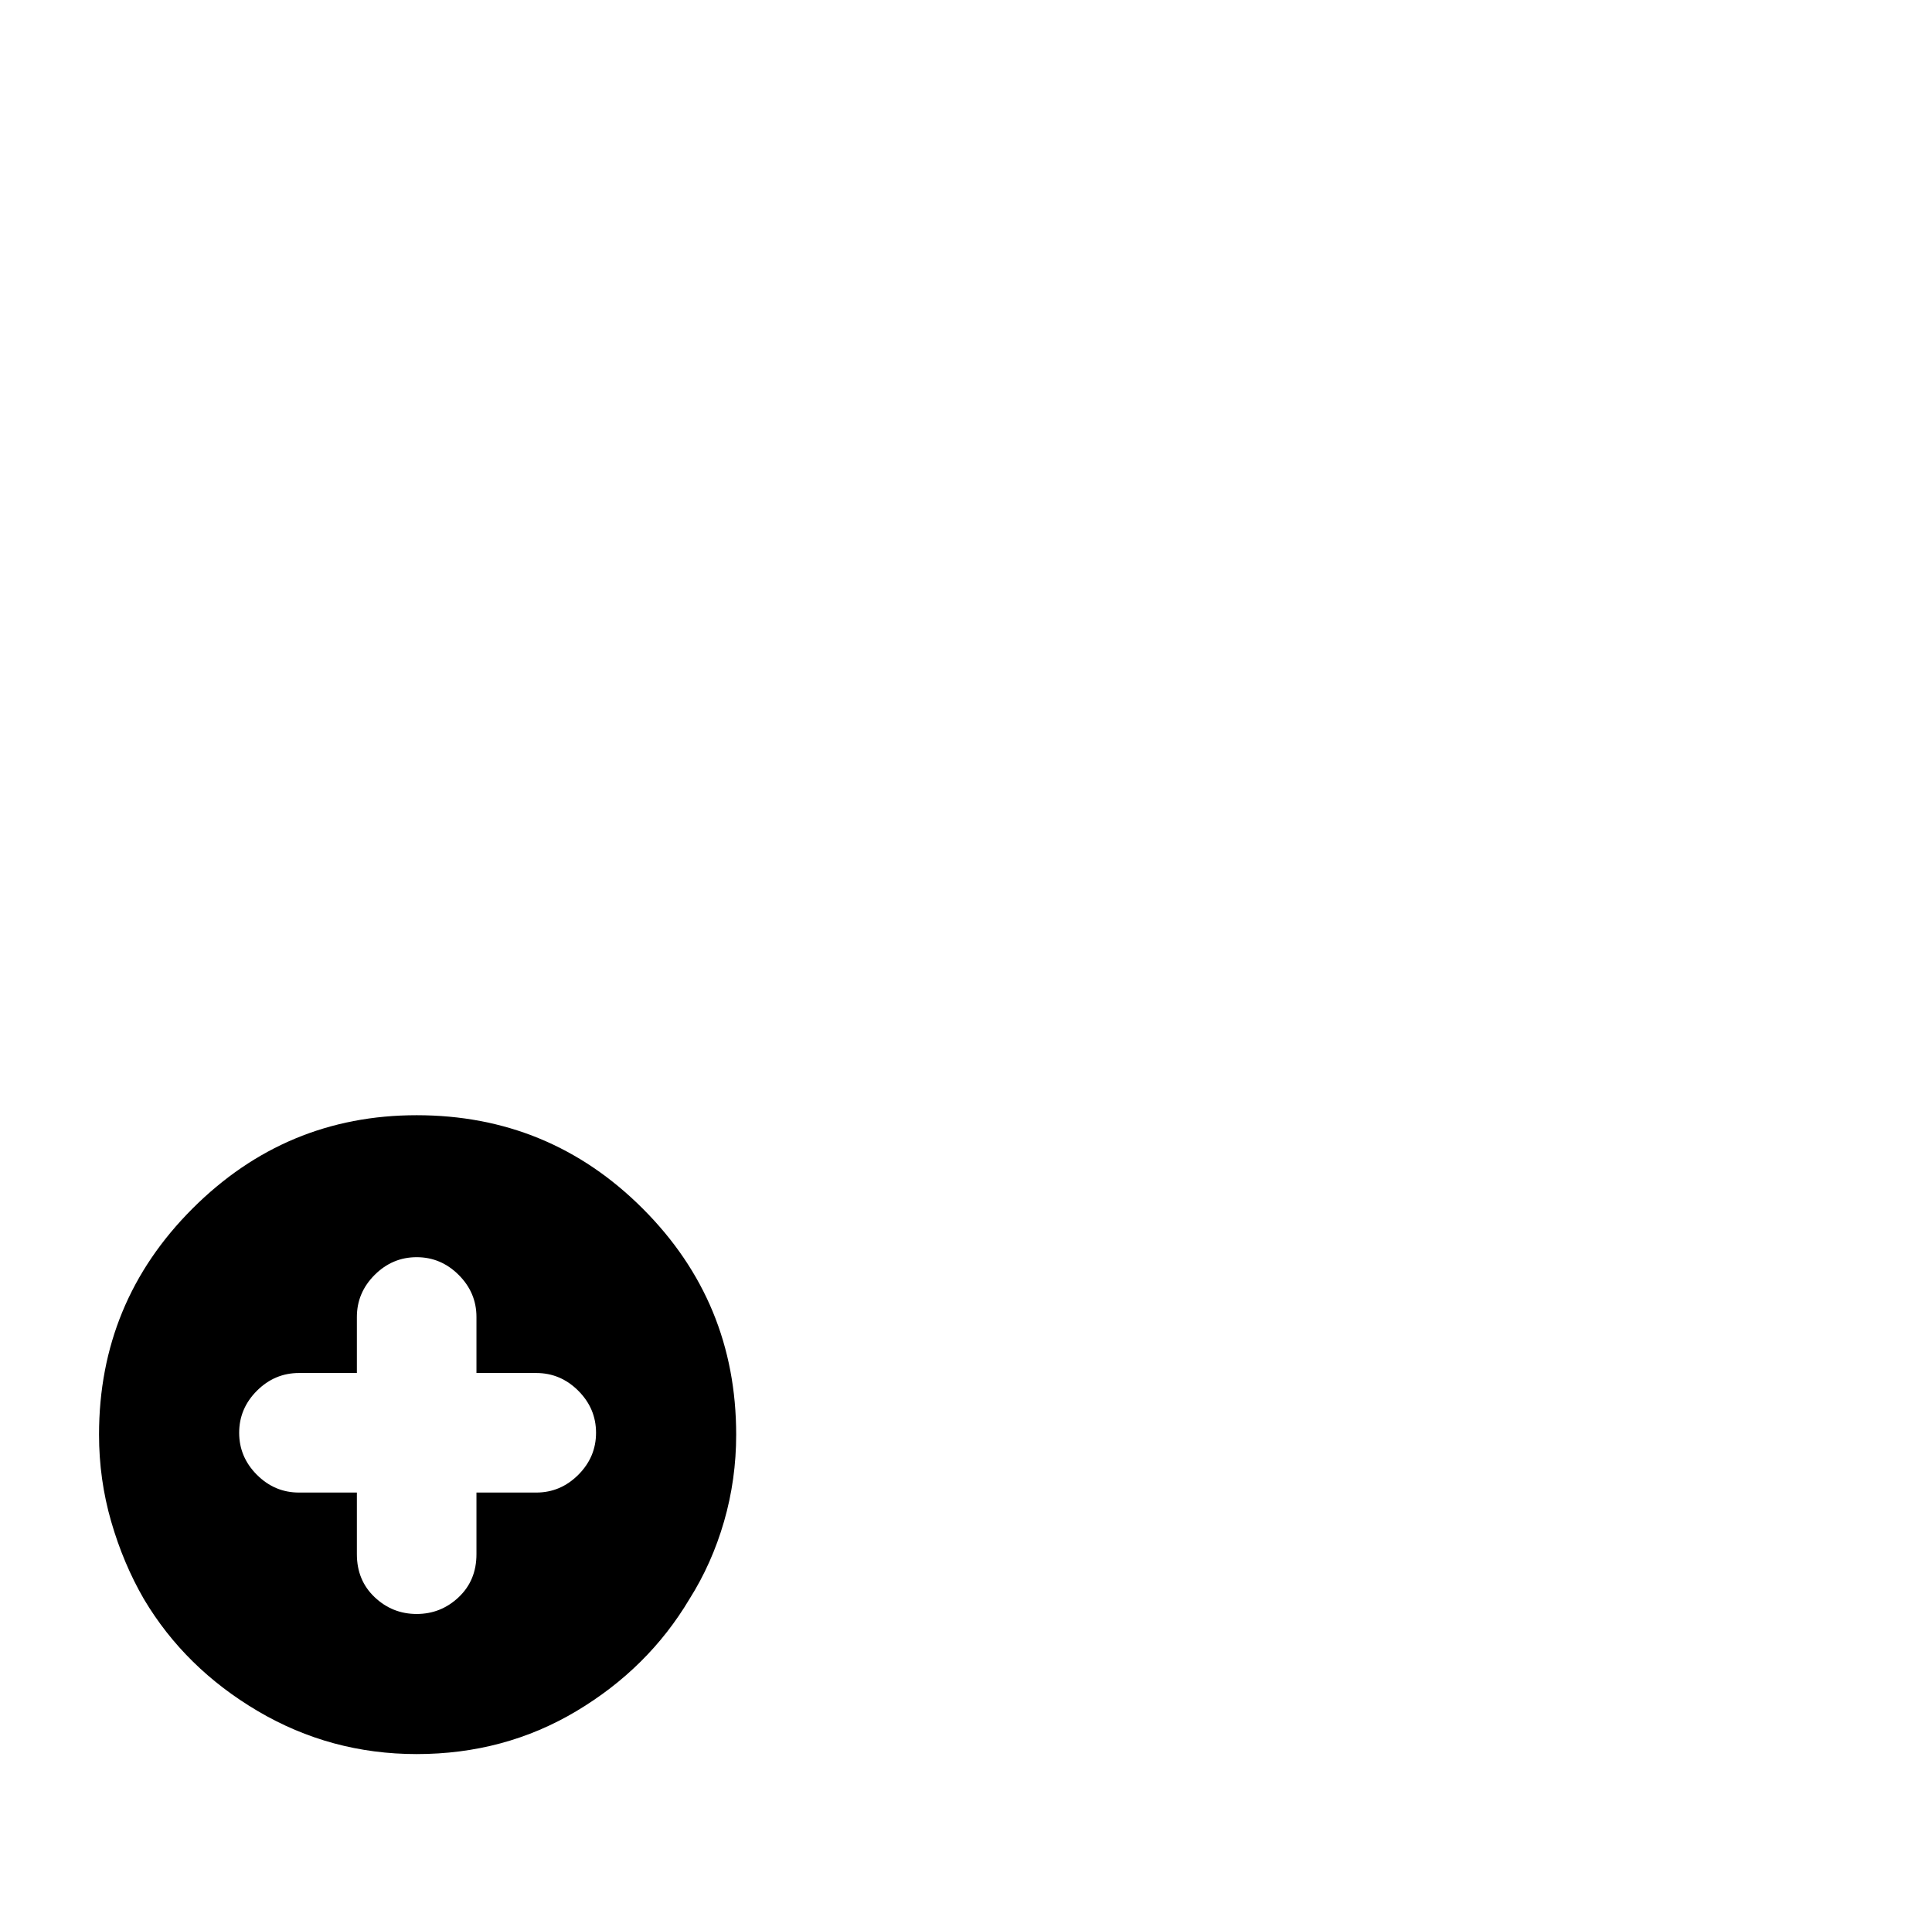 <?xml version="1.0" standalone="no"?>
<!DOCTYPE svg PUBLIC "-//W3C//DTD SVG 1.1//EN" "http://www.w3.org/Graphics/SVG/1.1/DTD/svg11.dtd" >
<svg xmlns="http://www.w3.org/2000/svg" xmlns:xlink="http://www.w3.org/1999/xlink" version="1.1" viewBox="-10 0 1034 1024">
   <path fill="currentColor"
d="M213 597q-70 0 -120 50t-50 121q0 24 6.5 46.5t17.5 41.5q22 37 61 60t85 23q47 0 85.5 -23t60.5 -60q12 -19 18.5 -41.5t6.5 -46.5q0 -71 -50 -121t-121 -50v0zM277 799h-32v33q0 14 -9.5 23t-22.5 9t-22.5 -9t-9.5 -23v-33h-31q-13 0 -22.5 -9.5t-9.5 -22.5t9.5 -22.5
t22.5 -9.5h31v-30q0 -13 9.5 -22.5t22.5 -9.5t22.5 9.5t9.5 22.5v30h32q13 0 22.5 9.5t9.5 22.5t-9.5 22.5t-22.5 9.5z" />
</svg>
